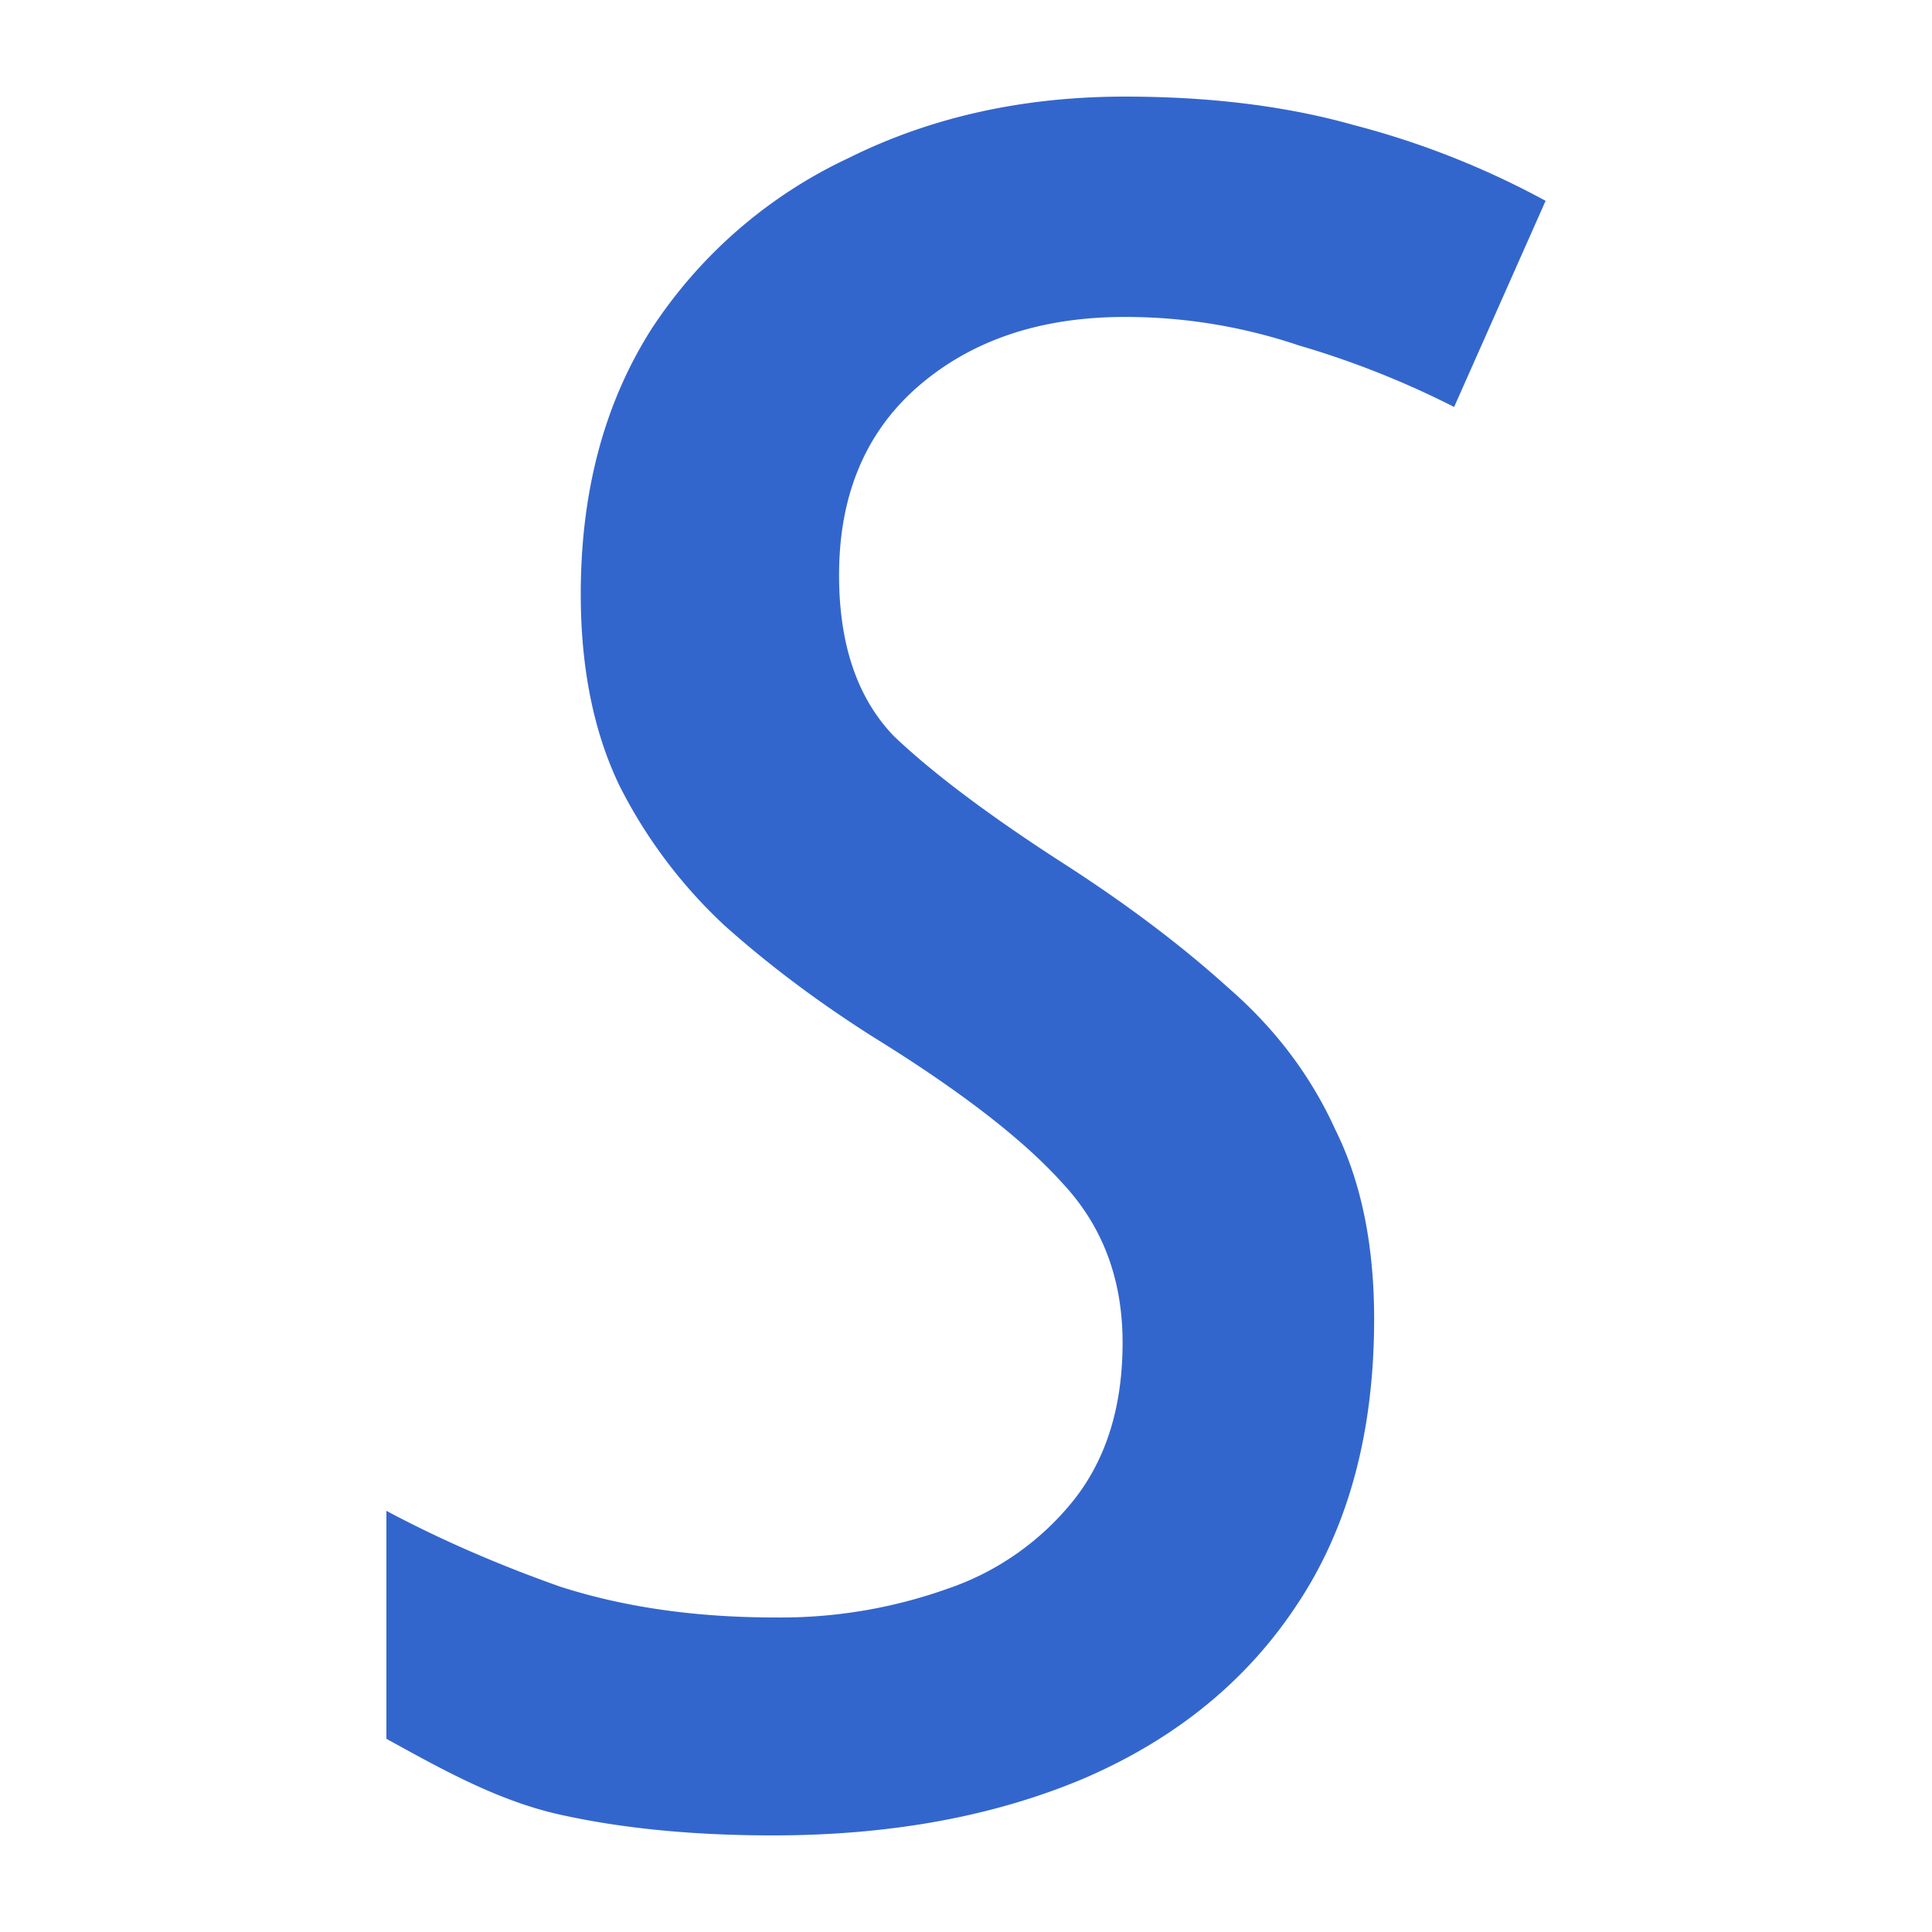 <?xml version="1.0" encoding="UTF-8"?><svg xmlns="http://www.w3.org/2000/svg" width="20" height="20" viewBox="0 0 20 20"><g fill="#36c"><title>
		italic
	</title><path d="M8 19c-.836 0-1.578-.074-2.225-.22-.647-.148-1.239-.486-1.775-.78v-2.36c.552.295 1.152.556 1.799.785.663.213 1.404.319 2.225.319a5.14 5.14 0 0 0 1.775-.294 2.842 2.842 0 0 0 1.325-.932c.332-.425.497-.965.497-1.619s-.205-1.201-.615-1.643c-.41-.458-1.065-.964-1.965-1.52-.568-.36-1.08-.744-1.538-1.153a5.134 5.134 0 0 1-1.089-1.447c-.268-.556-.402-1.218-.402-1.986 0-1.063.244-1.978.734-2.747A4.942 4.942 0 0 1 8.78 1.638C9.633 1.213 10.588 1 11.645 1c.884 0 1.673.098 2.367.294.694.18 1.357.442 1.988.785l-.947 2.134a9.318 9.318 0 0 0-1.61-.638 5.61 5.61 0 0 0-1.798-.294c-.868 0-1.578.237-2.13.71-.552.475-.829 1.129-.829 1.963 0 .719.19 1.275.568 1.667.395.376.97.81 1.728 1.3.663.425 1.239.858 1.728 1.3.49.425.86.915 1.112 1.471.269.54.403 1.194.403 1.962 0 1.177-.268 2.166-.805 2.967-.52.785-1.254 1.382-2.201 1.79C10.288 18.804 9.215 19 8 19Z"/></g></svg>
